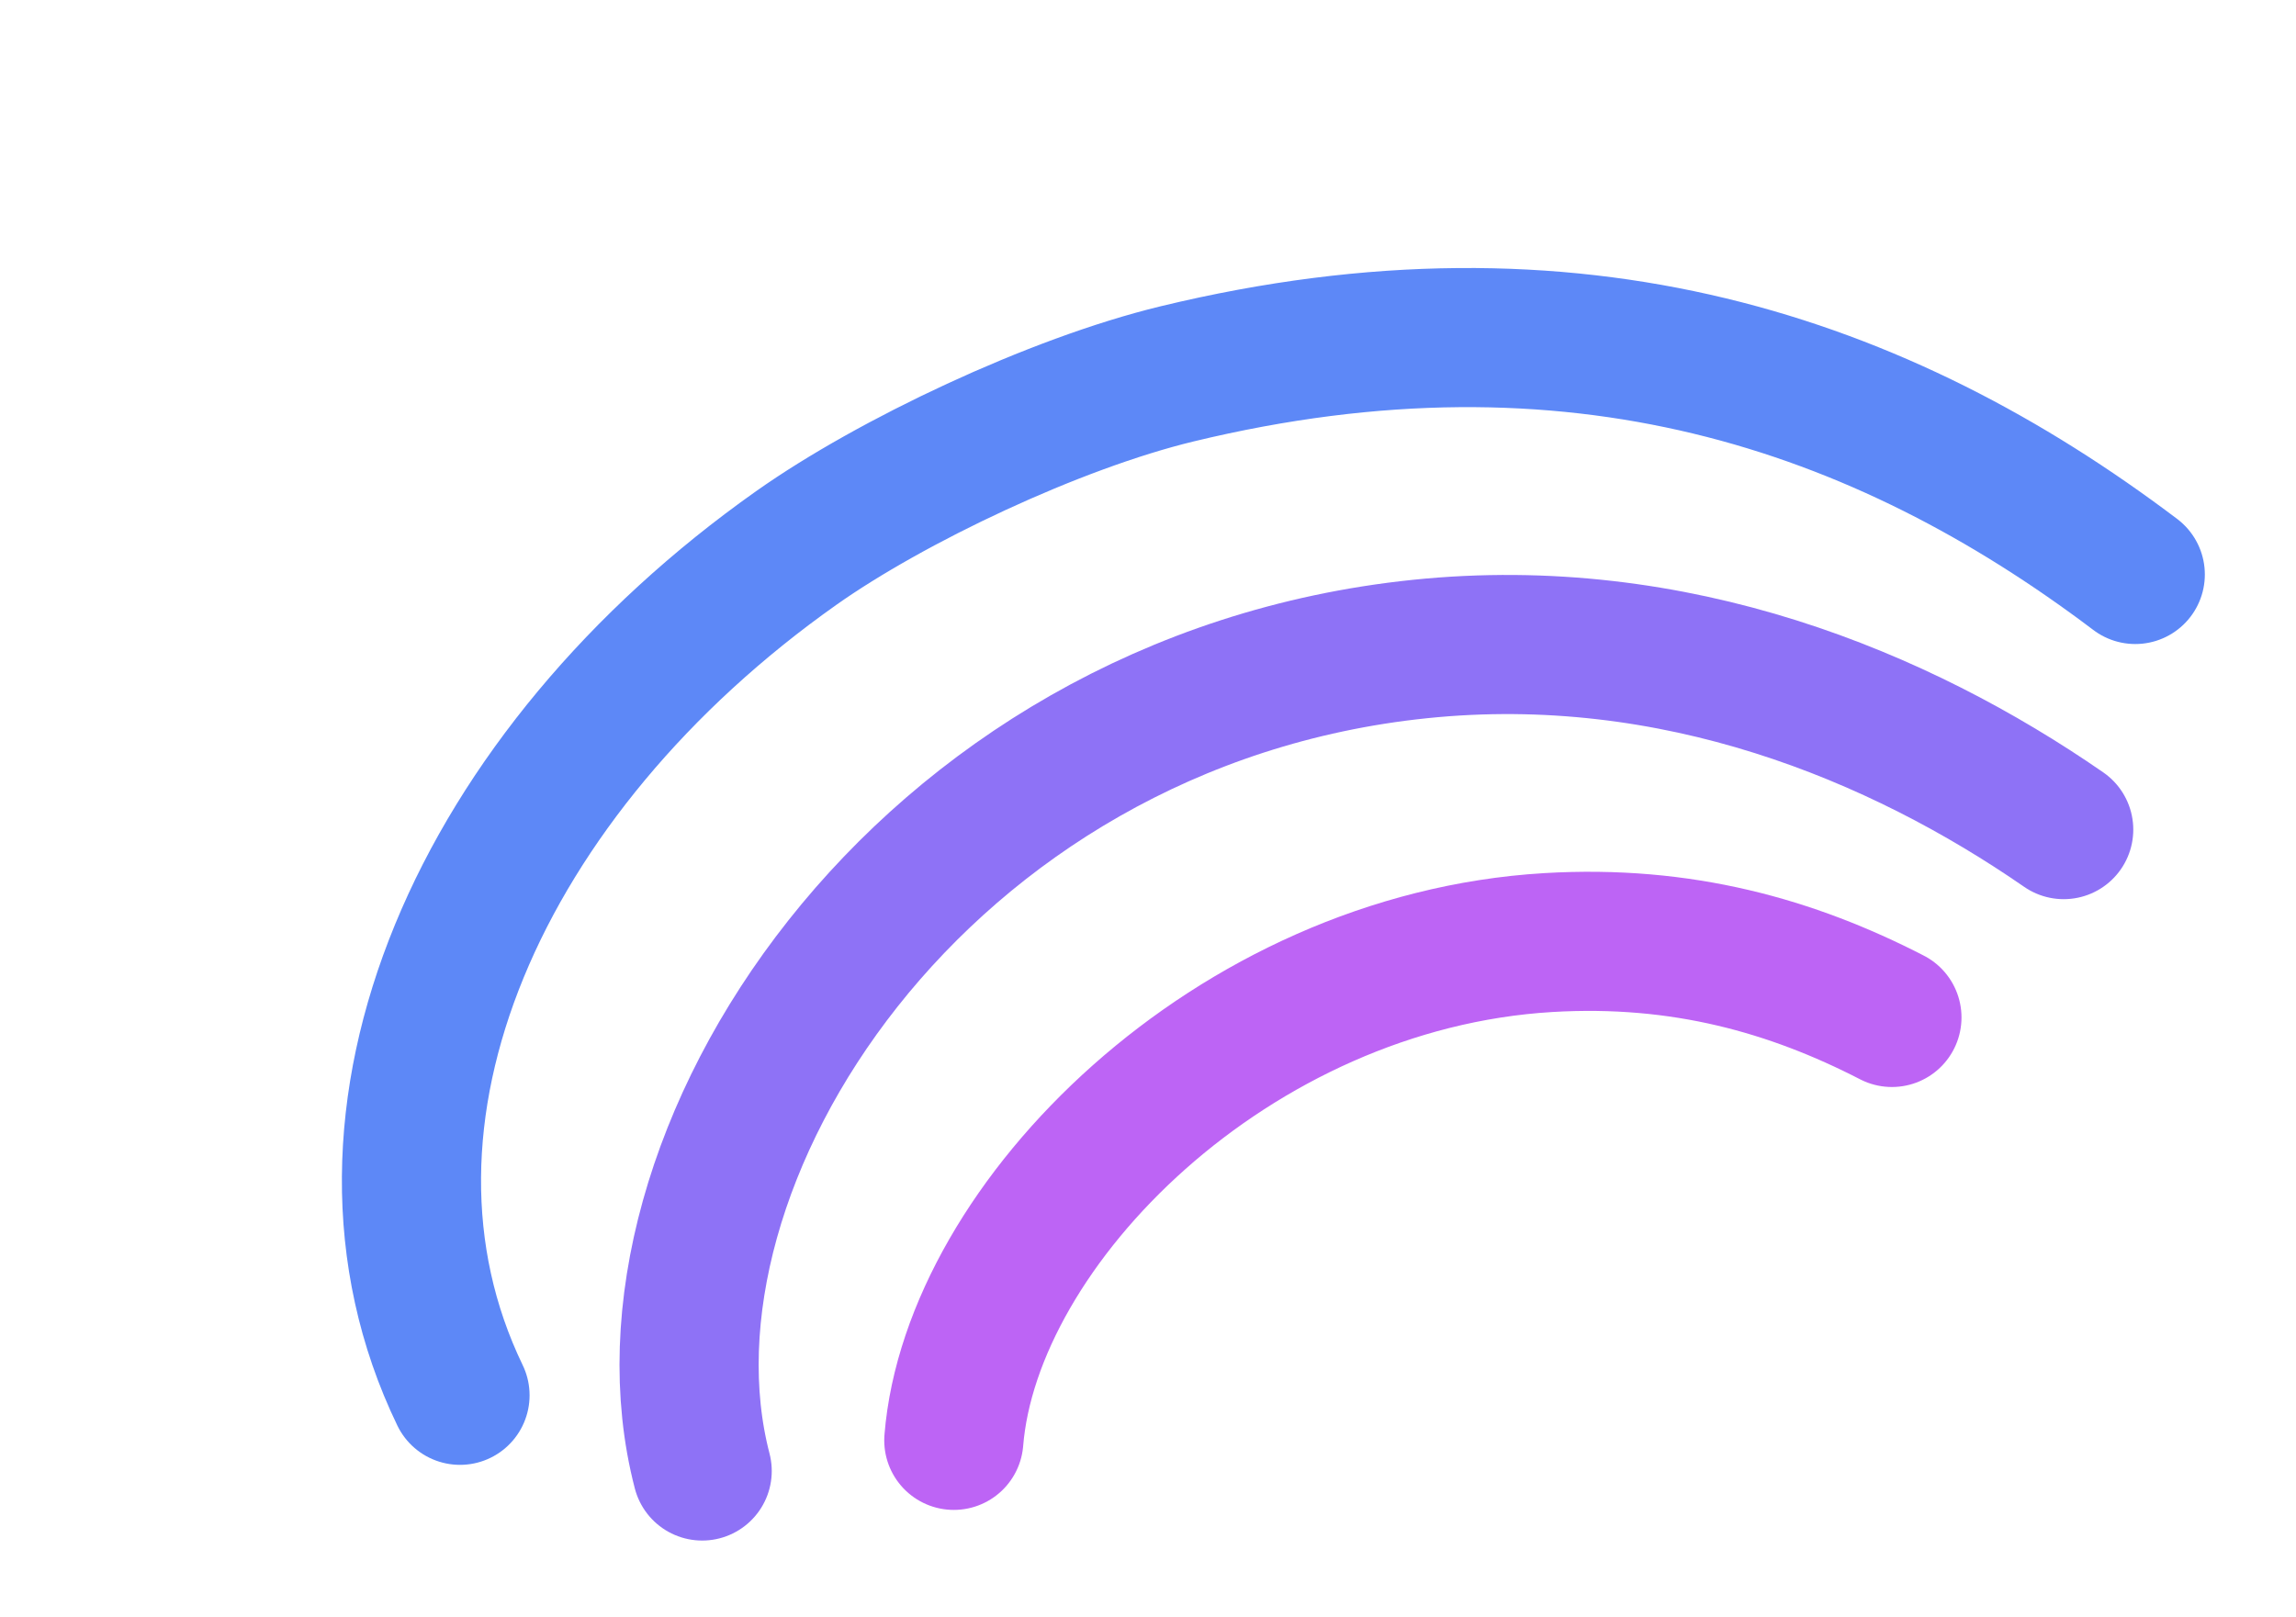 <svg width="132" height="93" viewBox="0 0 132 93" fill="none" xmlns="http://www.w3.org/2000/svg">
<g id="Group 186">
<path id="Vector" d="M108.769 58.505C103.034 55.551 96.706 53.742 89.019 54.199C70.858 55.279 55.847 70.336 54.836 82.823" stroke="#BD64F5" stroke-width="8" stroke-miterlimit="1.5" stroke-linecap="round" stroke-linejoin="round"/>
<path id="Vector_2" d="M118.645 47.704C109.177 41.155 96.285 35.805 81.633 37.32C52.855 40.295 35.736 66.785 40.369 84.585" stroke="#8E72F6" stroke-width="8" stroke-miterlimit="1.5" stroke-linecap="round" stroke-linejoin="round"/>
<path id="Vector_3" d="M122.759 33.033C108.124 21.972 90.513 15.97 67.668 21.499C60.625 23.204 51.228 27.659 45.776 31.512C27.623 44.341 18.725 64.243 26.446 80.232" stroke="#5D88F7" stroke-width="8" stroke-miterlimit="1.5" stroke-linecap="round" stroke-linejoin="round"/>
</g>
</svg>
